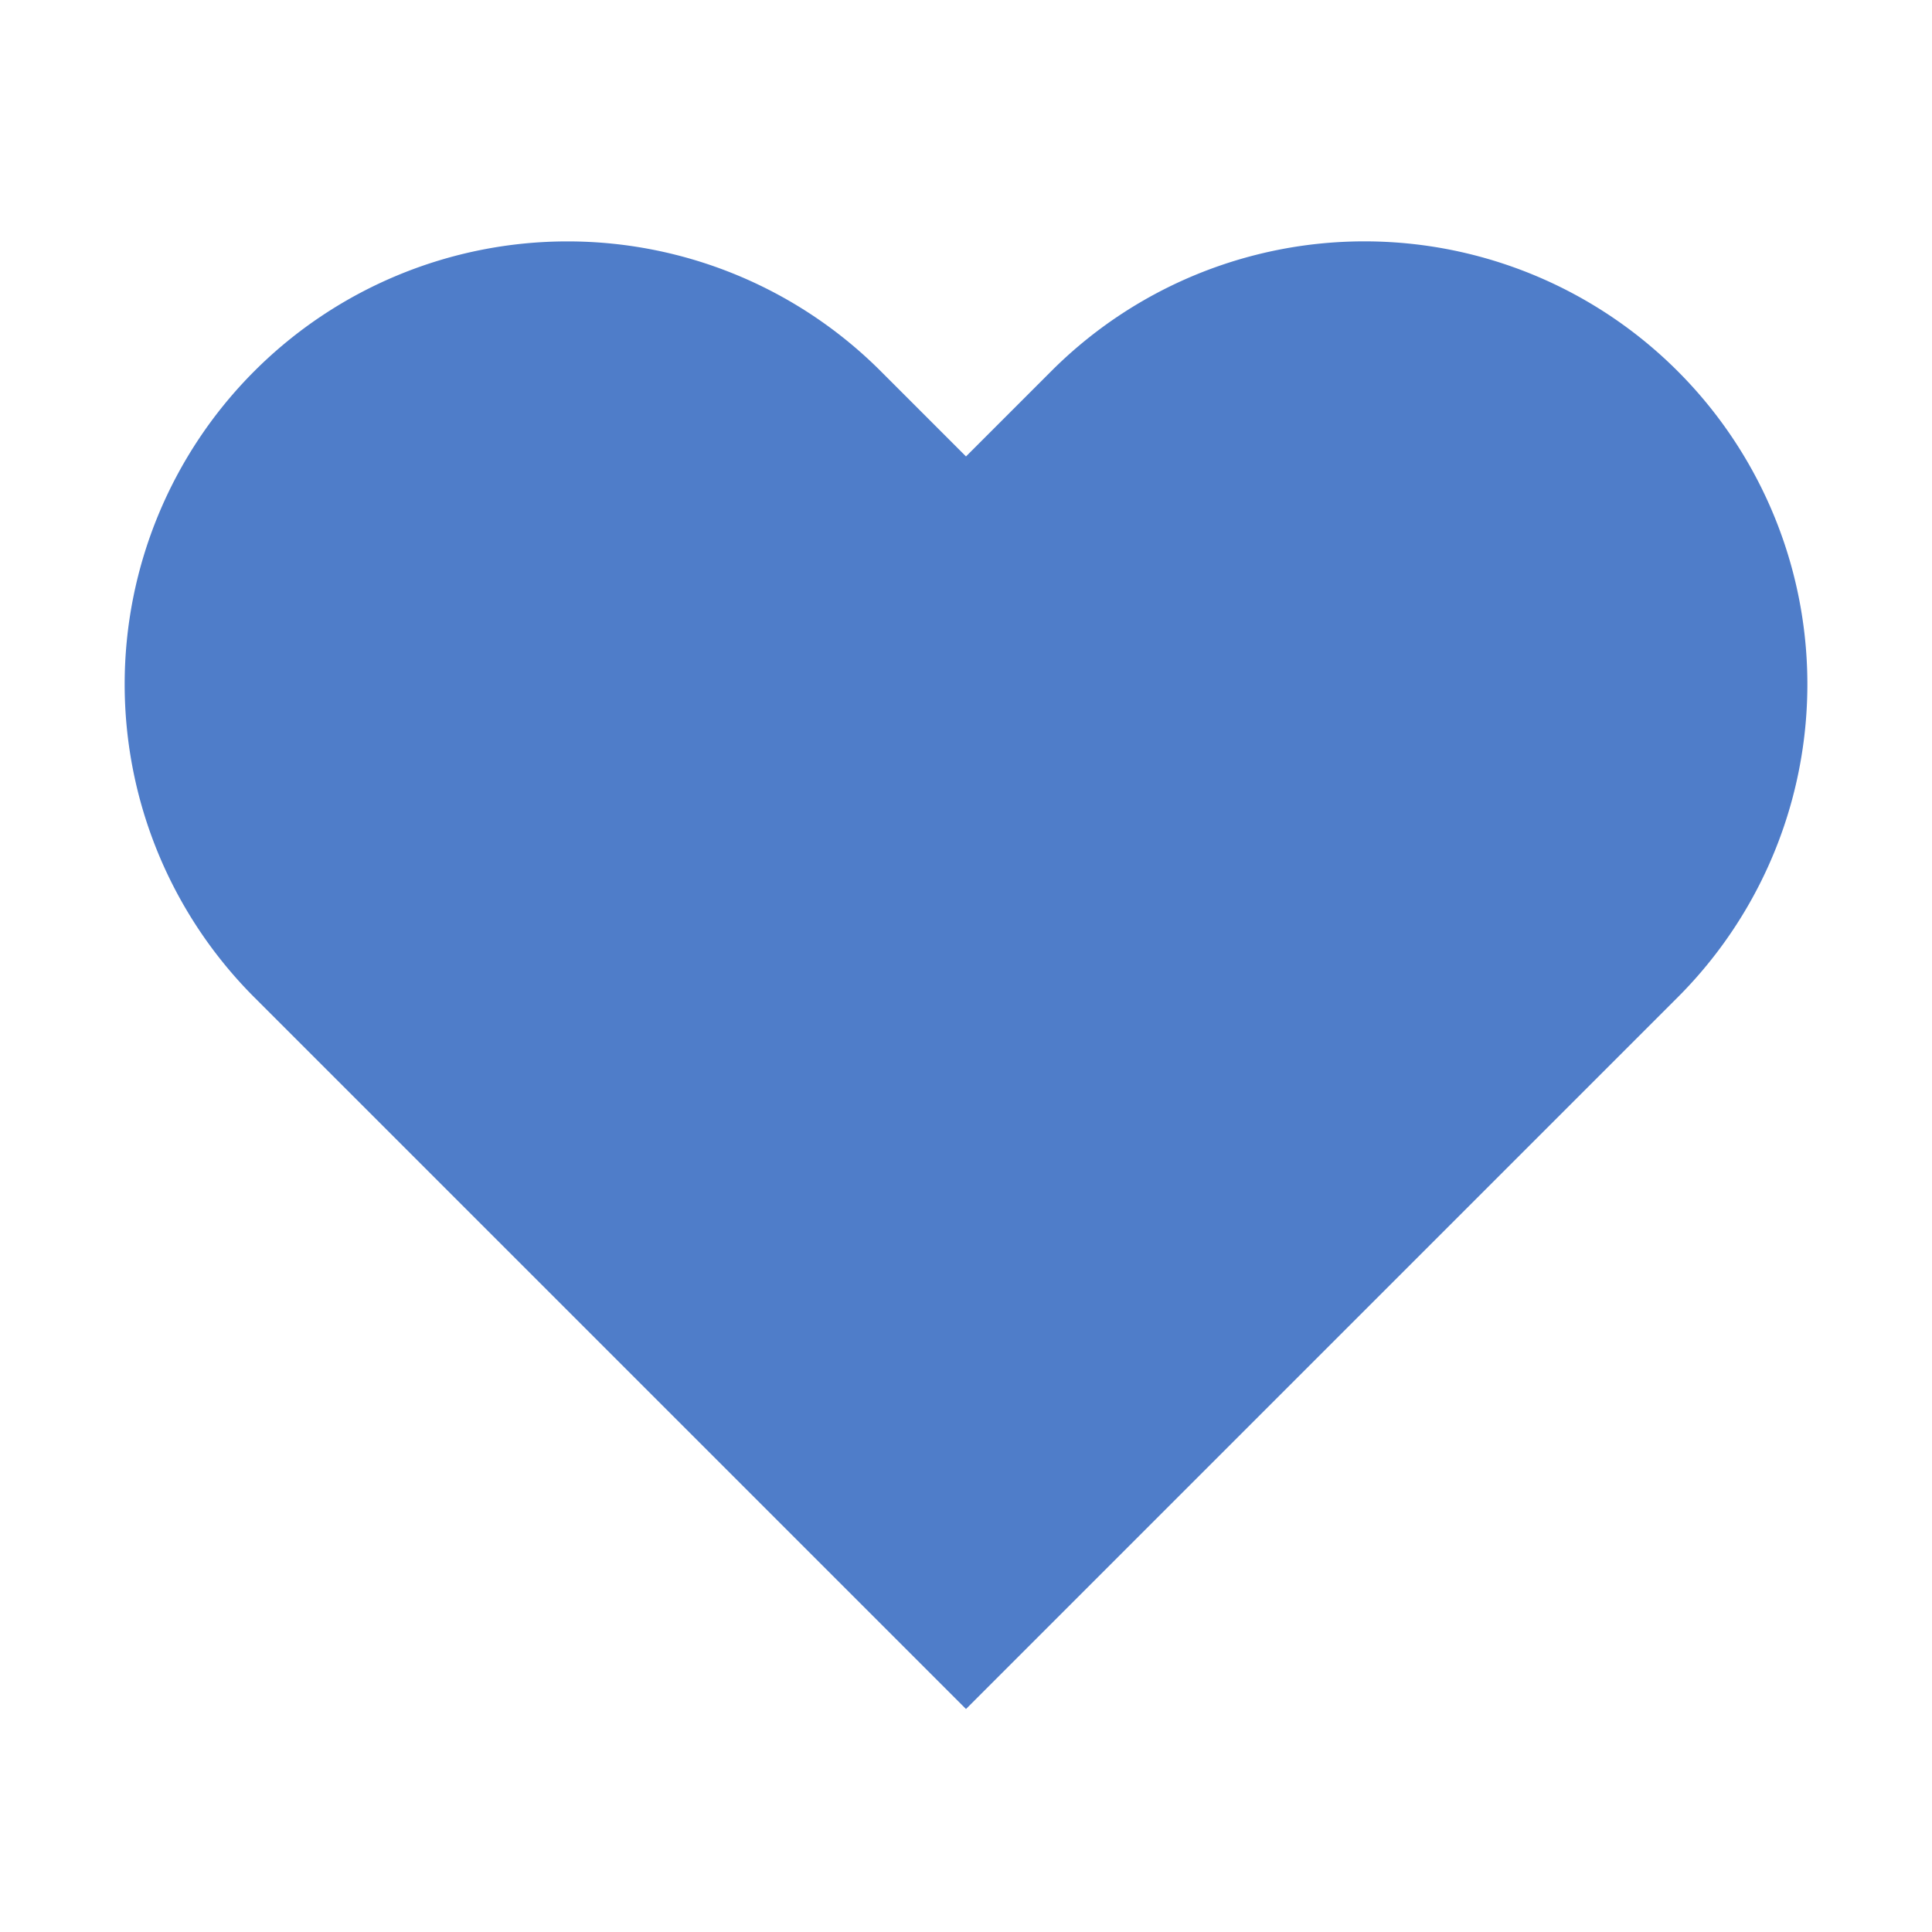 <svg xmlns="http://www.w3.org/2000/svg" width="32" height="32" viewBox="0 0 24 24">
  <!-- Coração azul sem fundo -->
  <path d="M20.84 4.61a5.5 5.5 0 0 0-7.78 0L12 5.67l-1.06-1.06a5.5 5.5 0 0 0-7.78 7.78l1.06 1.06L12 21.23l7.78-7.78 1.06-1.06a5.5 5.5 0 0 0 0-7.78z" fill="#4f7dc9" />
</svg>

